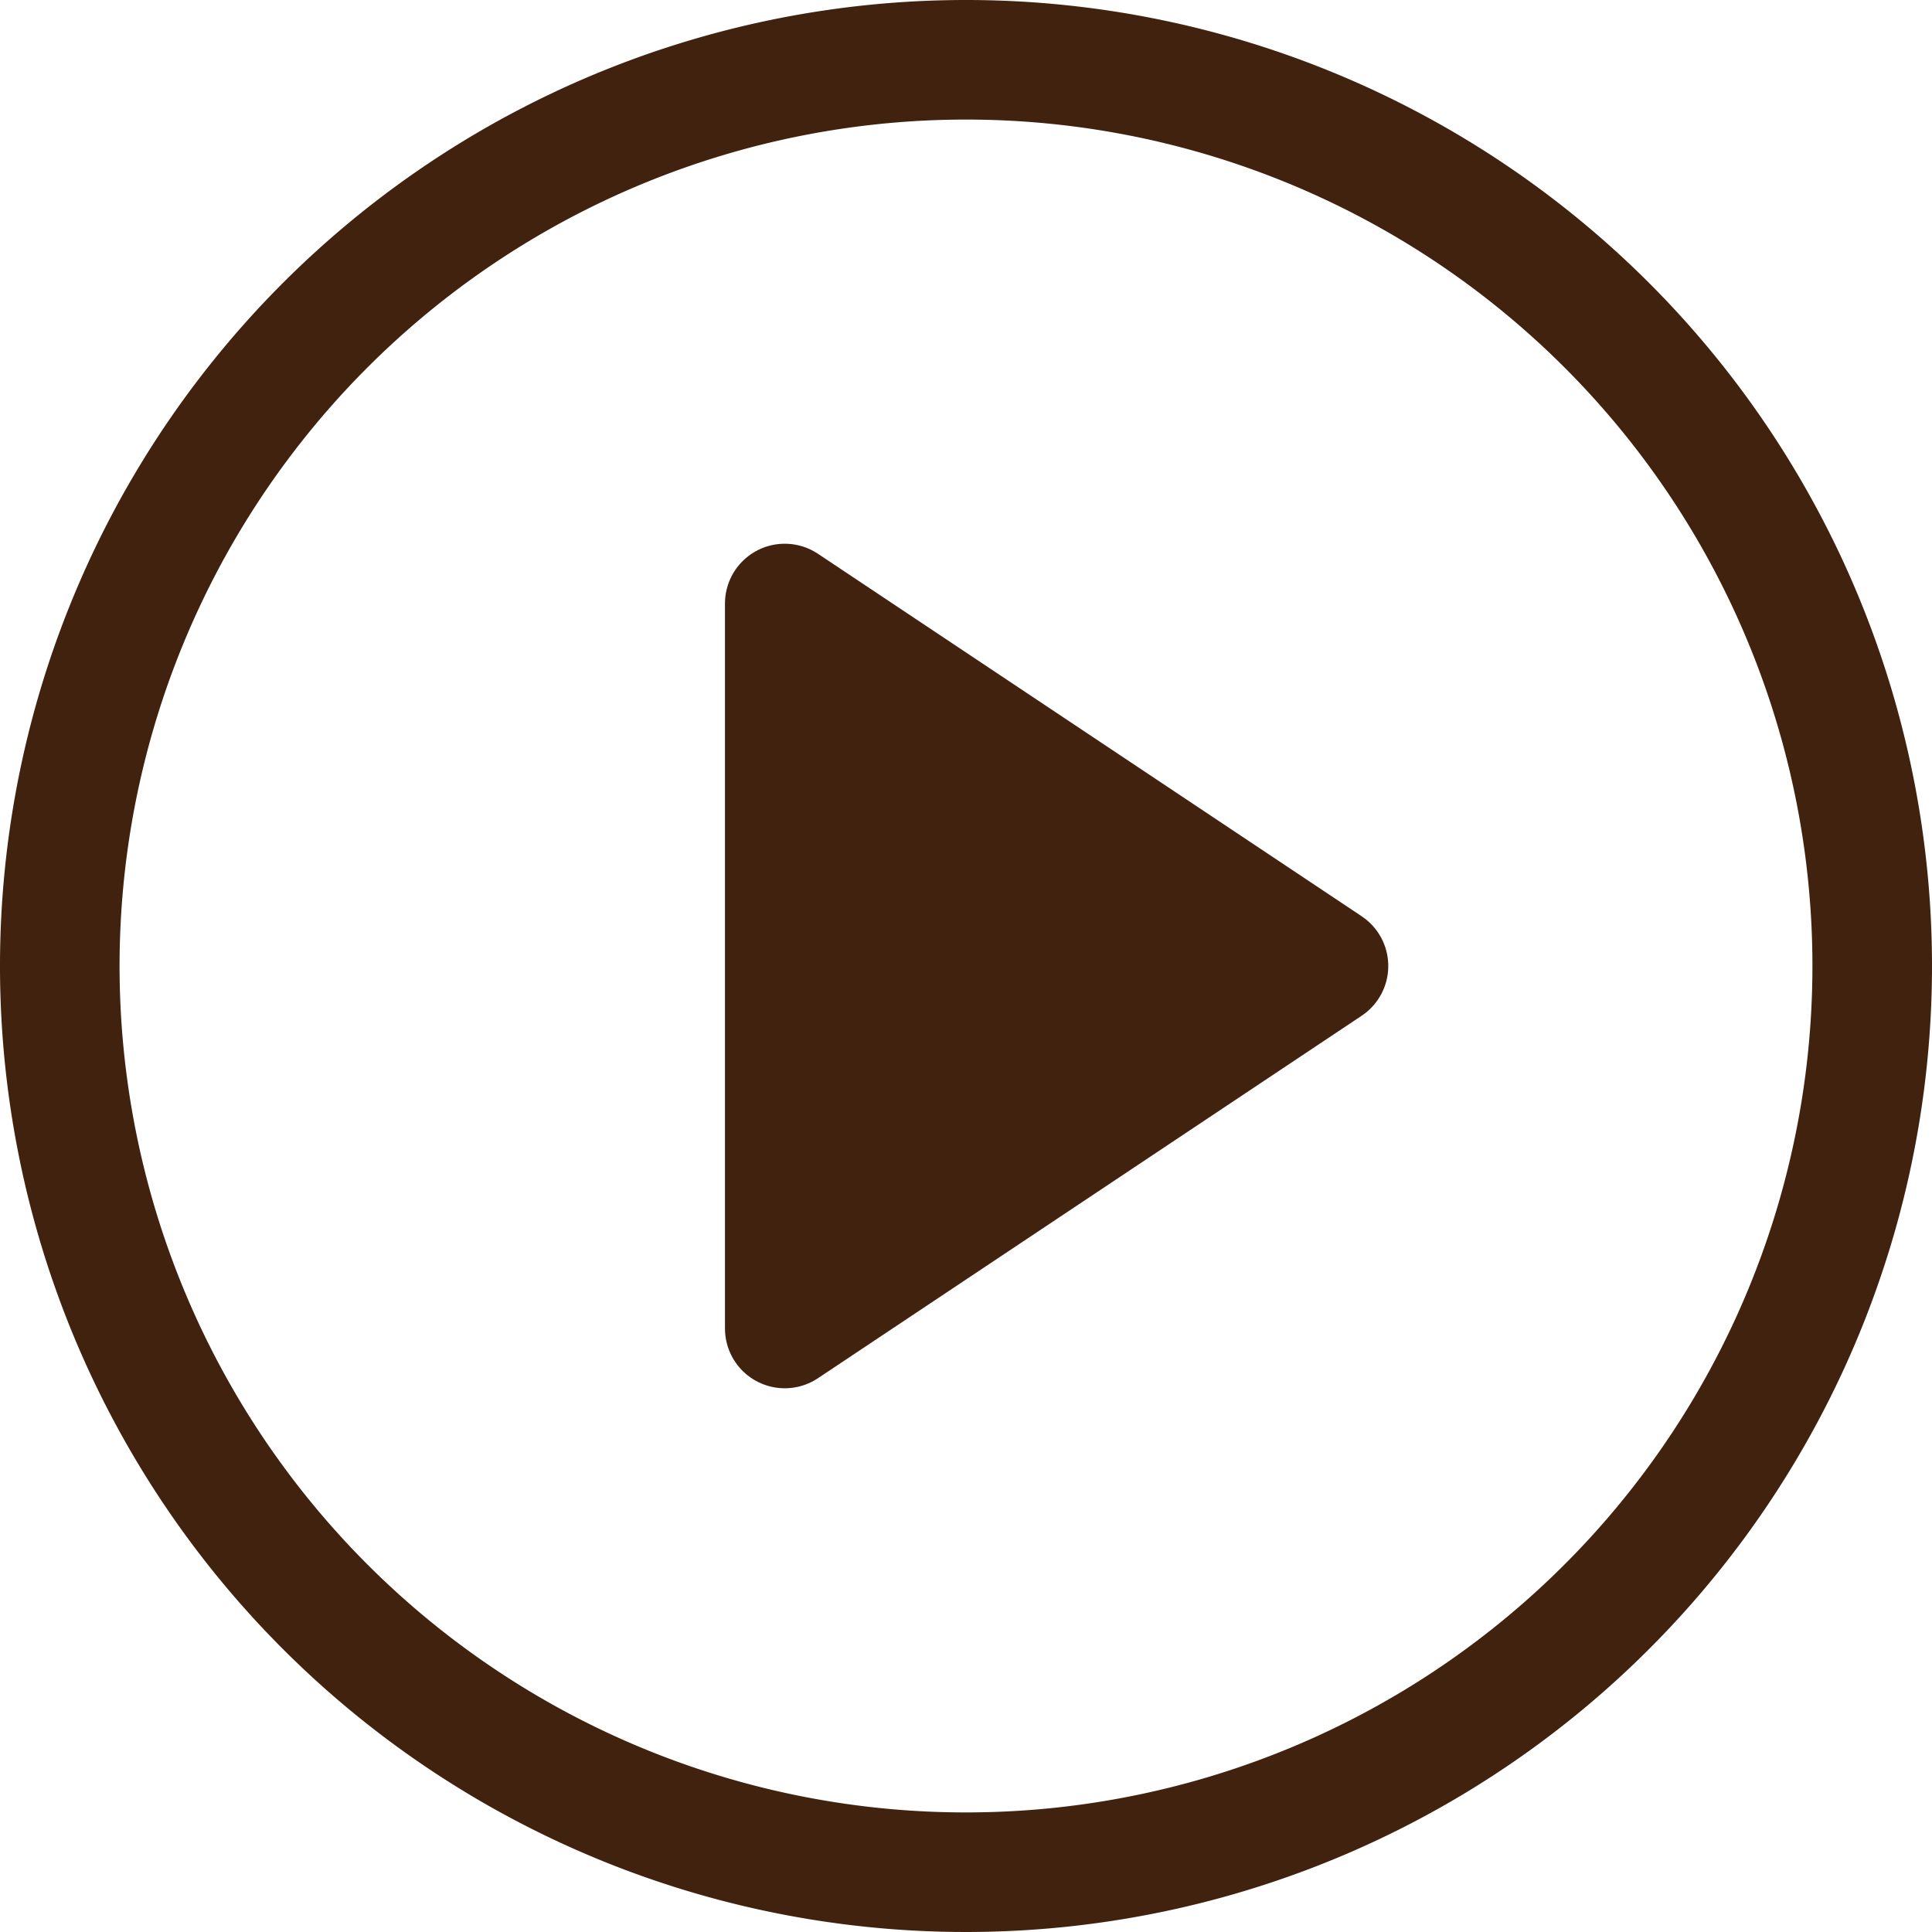 <svg xmlns="http://www.w3.org/2000/svg" width="80.79" height="80.79"><g stroke="#40220f" stroke-linecap="round" stroke-linejoin="round" stroke-width="5"><path data-name="パス 25" d="M78.29 40.395A37.895 37.895 0 1 1 40.395 2.5 37.895 37.895 0 0 1 78.29 40.395z" fill="none"/><path data-name="パス 26" d="M32.816 25.237l22.737 15.158-22.737 15.158z" fill="#40220f"/></g></svg>
